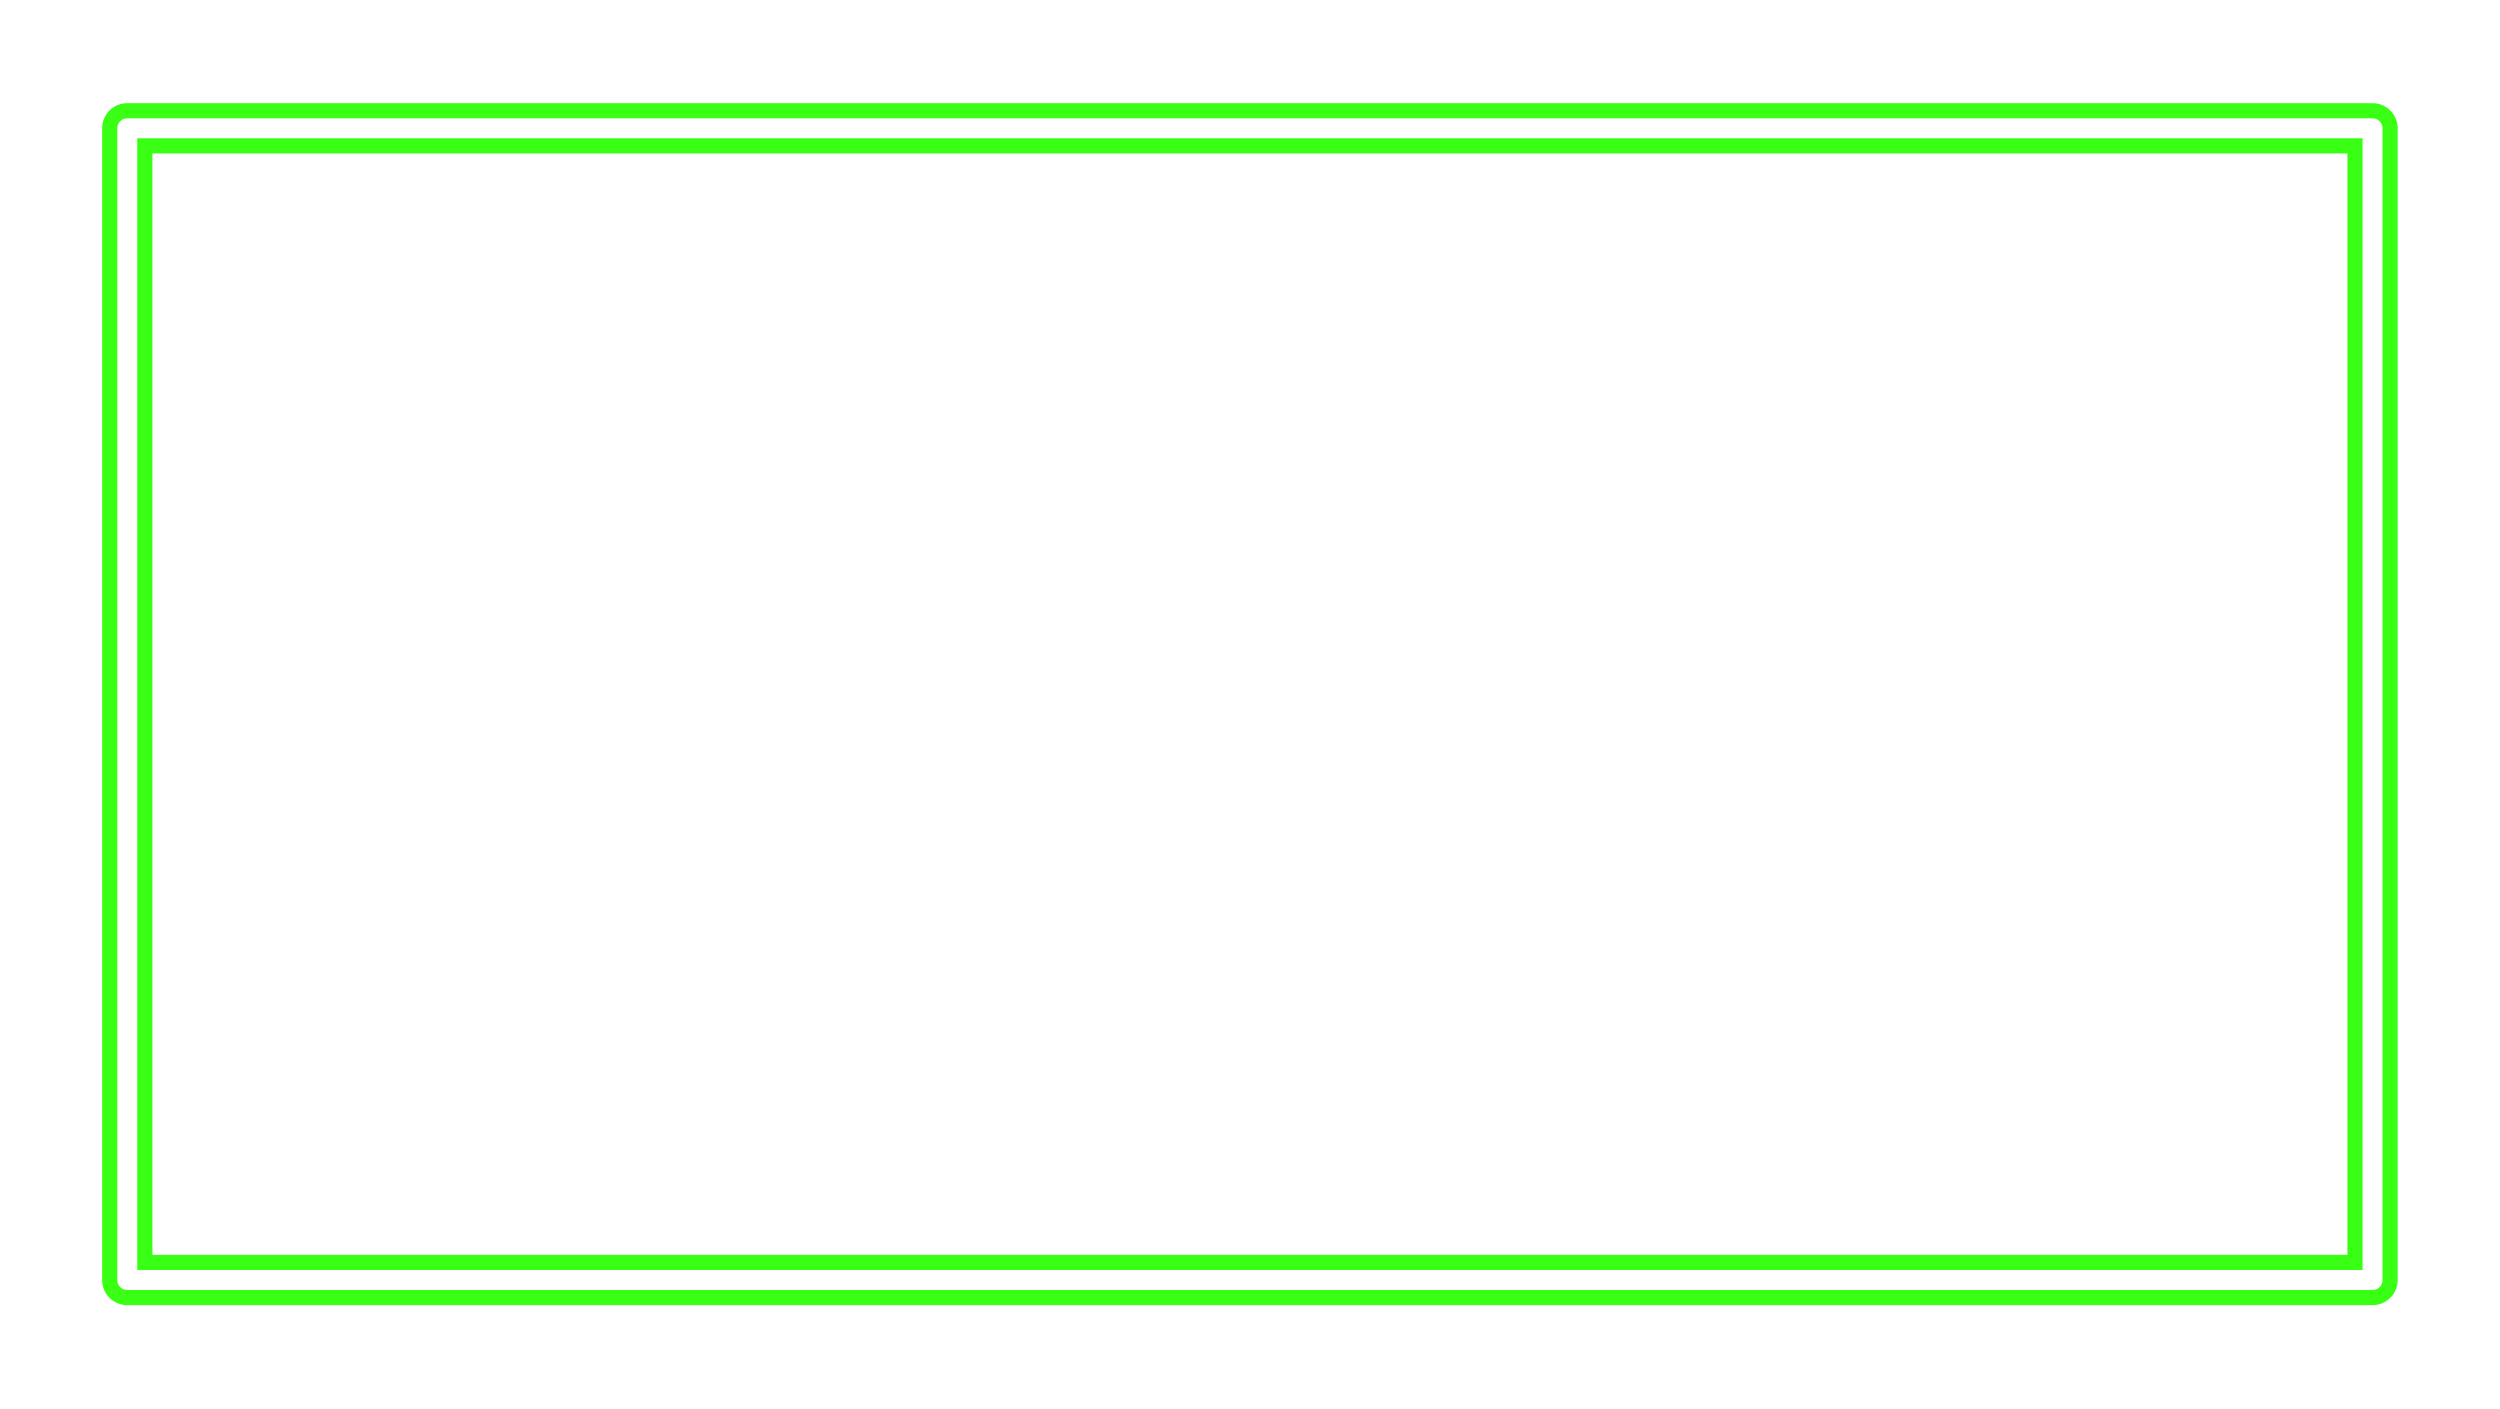 <?xml version="1.0" encoding="UTF-8"?><svg xmlns="http://www.w3.org/2000/svg" xmlns:xlink="http://www.w3.org/1999/xlink" height="280.2" preserveAspectRatio="xMidYMid meet" version="1.0" viewBox="16.0 120.5 497.2 280.2" width="497.2" zoomAndPan="magnify"><defs><filter color-interpolation-filters="sRGB" height="1.182" id="a" width="1.094" x="-.047" xlink:actuate="onLoad" xlink:show="other" xlink:type="simple" xmlns:xlink="http://www.w3.org/1999/xlink" y="-.091"><feGaussianBlur stdDeviation="8.08"/></filter></defs><g><g color="#000"><g id="change1_1"><path d="m 54.424,123.736 a 3.584,3.584 0 0 0 -3.582,3.584 v 205.855 a 3.584,3.584 0 0 0 3.582,3.584 H 459.553 a 3.584,3.584 0 0 0 3.584,-3.584 V 127.32 a 3.584,3.584 0 0 0 -3.584,-3.584 z m 3.584,7.168 H 455.969 V 329.592 H 58.008 Z" fill="#39ff14" filter="url(#a)" style="-inkscape-stroke:none" transform="matrix(1.102 0 0 1.113 -18.675 4.354)"/></g><g id="change1_2"><path d="m 54.424,123.736 a 3.584,3.584 0 0 0 -3.582,3.584 v 205.855 a 3.584,3.584 0 0 0 3.582,3.584 H 459.553 a 3.584,3.584 0 0 0 3.584,-3.584 V 127.32 a 3.584,3.584 0 0 0 -3.584,-3.584 z m 3.584,7.168 H 455.969 V 329.592 H 58.008 Z" fill="#39ff14" filter="url(#a)" style="-inkscape-stroke:none" transform="matrix(1.102 0 0 1.113 -18.675 4.354)"/></g><g id="change1_3"><path d="m 41.313,141.02 a 5,5 0 0 0 -5,5 v 229.049 a 5,5 0 0 0 5,5 H 487.852 a 5,5 0 0 0 5,-5 V 146.02 a 5,5 0 0 0 -5,-5 z m 5,10 H 482.852 V 370.069 H 46.313 Z" fill="#39ff14" style="-inkscape-stroke:none"/></g><g id="change2_1"><path d="m 41.313,144.035 a 1.985,1.985 0 0 0 -1.984,1.984 v 229.049 a 1.985,1.985 0 0 0 1.984,1.984 H 487.852 a 1.985,1.985 0 0 0 1.984,-1.984 V 146.02 a 1.985,1.985 0 0 0 -1.984,-1.984 z m 1.984,3.969 H 485.868 V 373.084 H 43.297 Z" fill="#fff" style="-inkscape-stroke:none"/></g></g></g></svg>